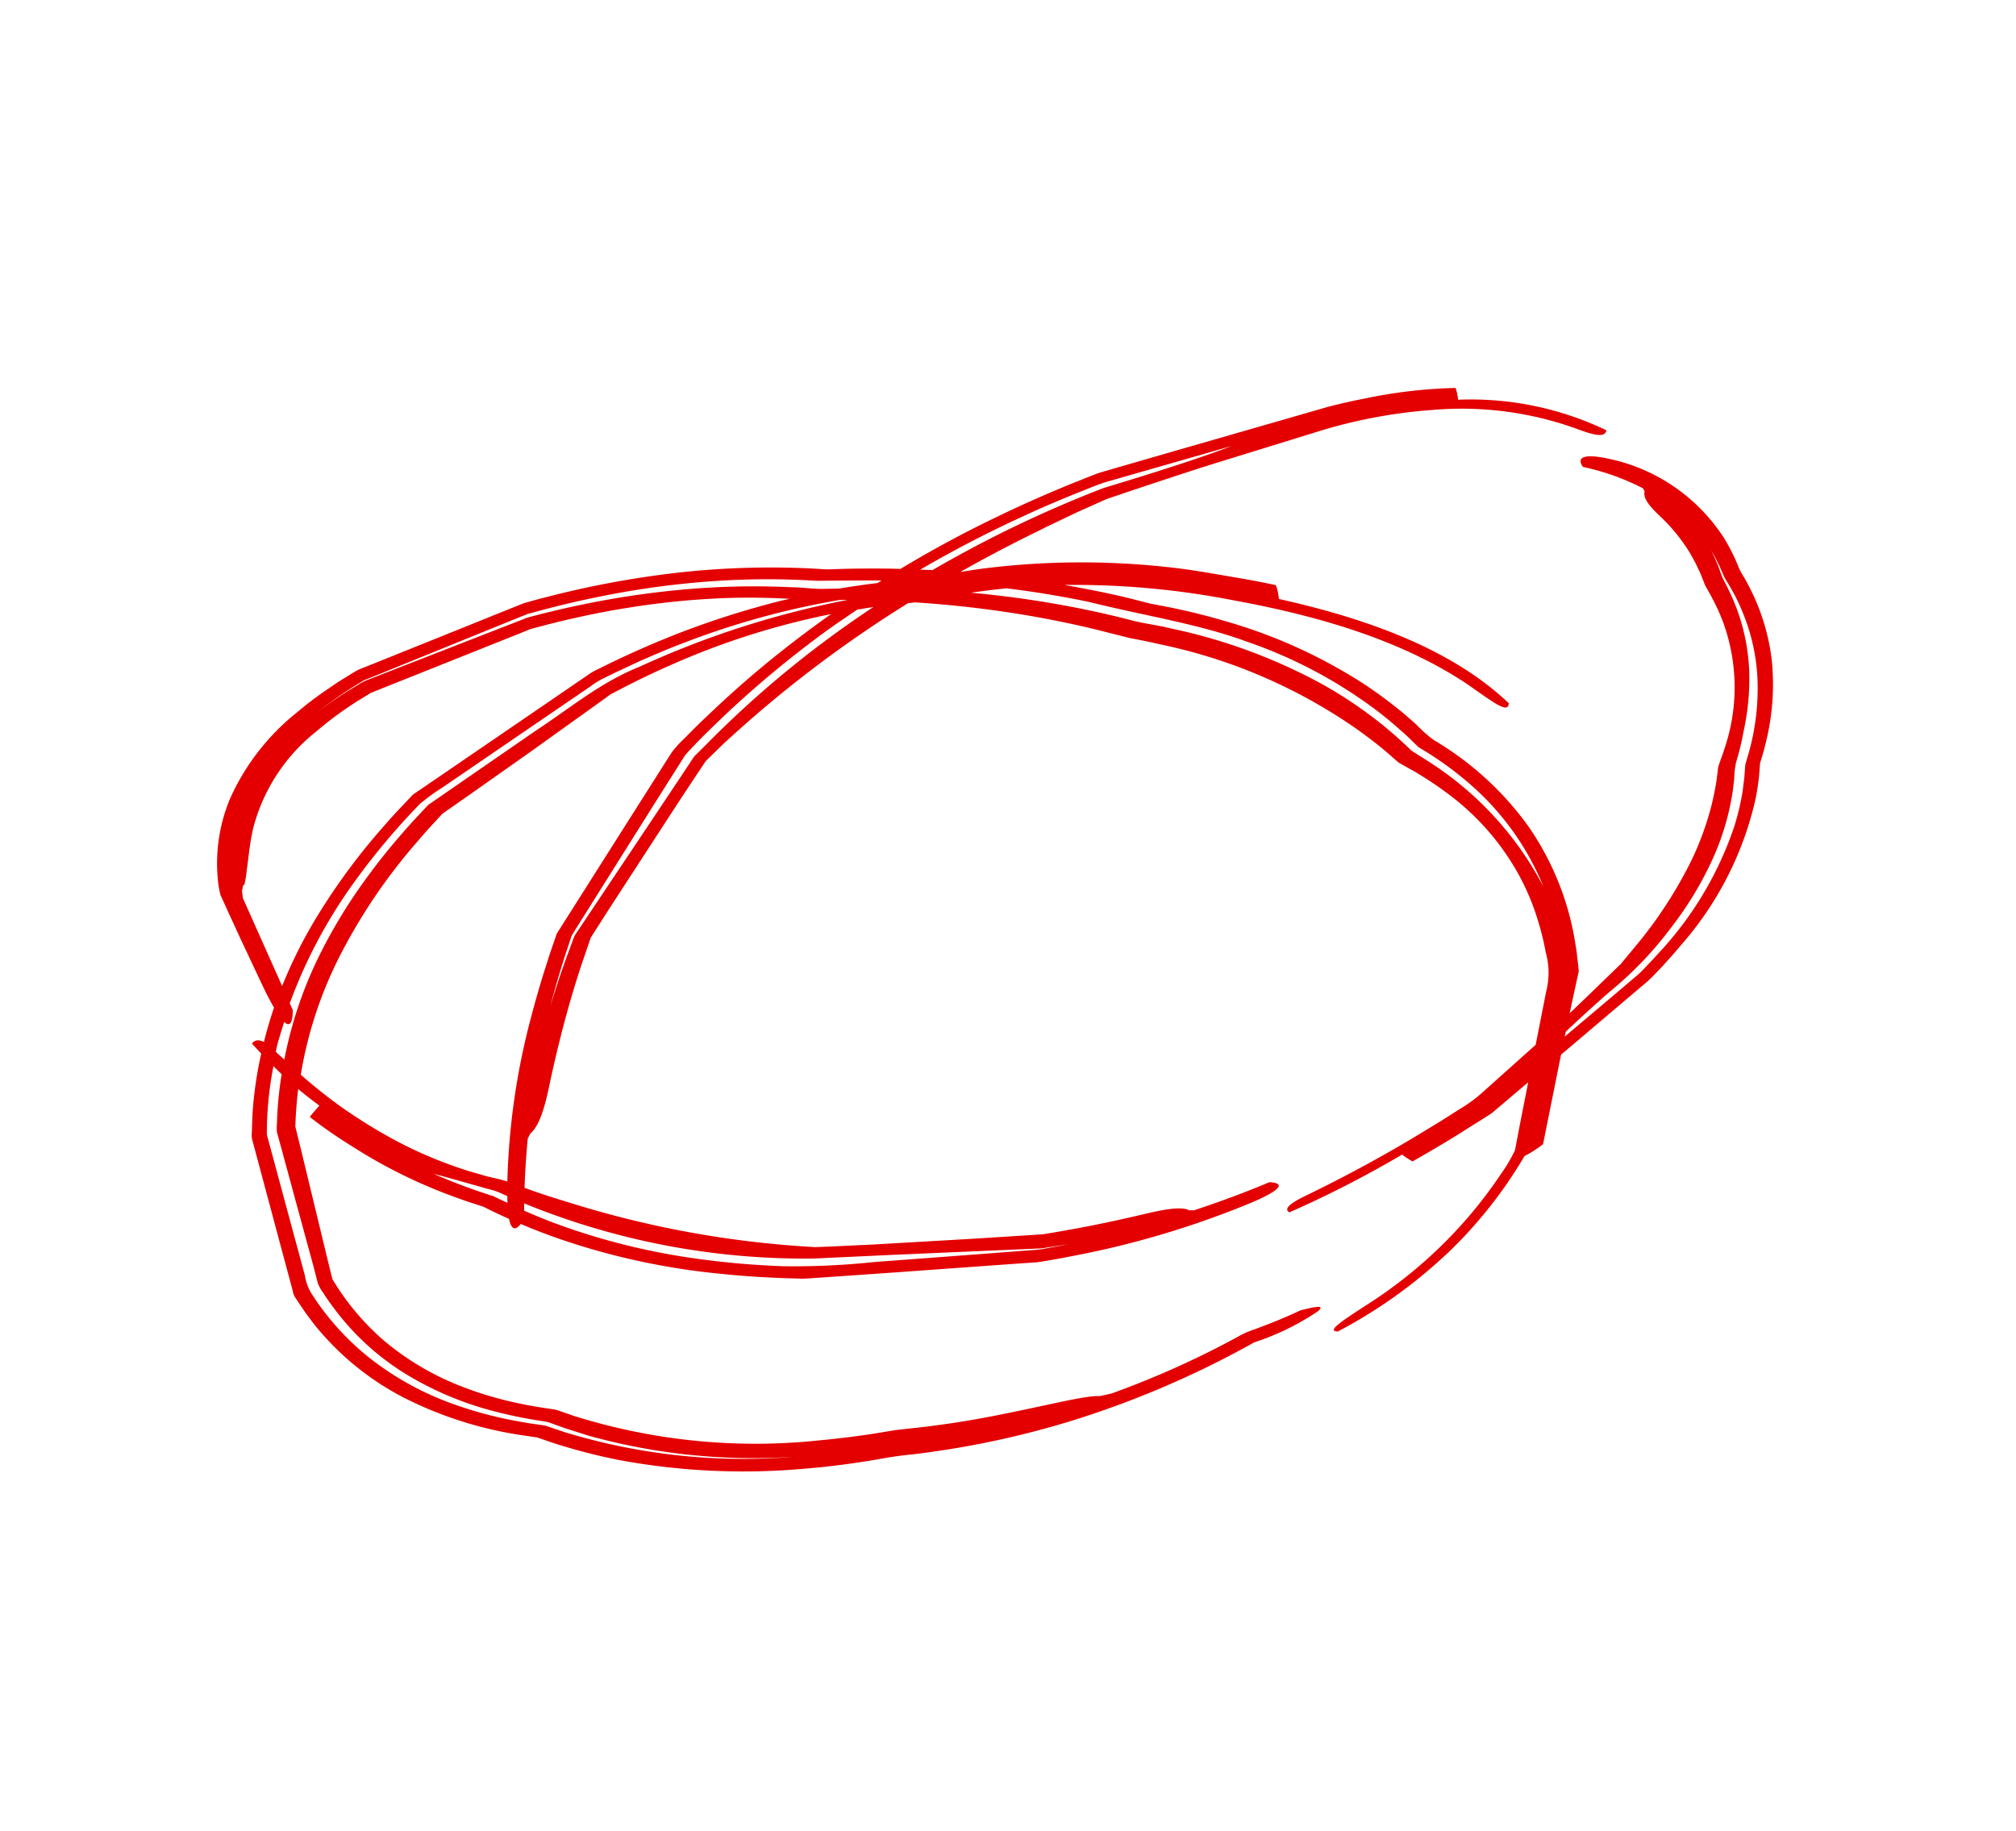 <svg xmlns="http://www.w3.org/2000/svg" width="172.932" height="157.059"><defs><clipPath id="clip-path"><path id="Path_44454" data-name="Path 44454" d="M0 0l90.019-4.822-7.025 138.616-90.019 4.822z" fill="#e40000"/></clipPath></defs><g id="Group_4155" data-name="Group 4155" transform="rotate(59 53.701 112.454)" clip-path="url(#clip-path)"><path id="Path_44453" data-name="Path 44453" d="M85.809 49.709a38.349 38.349 0 00-3.785-10.147 10.071 10.071 0 00-.056-1.893l-5.79-5.279-.345-2.133q-.594-3.617-1.054-6.433c-.094-.481-.107-.85-.29-1.569l-.338-1.249c-.241-.785-.453-1.51-.684-2.141A28.464 28.464 0 0065.978 6.8c-.423-.394-.95-.831-1.578-1.312l-.5-.352-.26-.184a.343.343 0 01-.112-.089c-.279-.292-.64-.721-1.008-1.073A20.686 20.686 0 0056.552-.5a18.207 18.207 0 00-6.22-1.6 16.954 16.954 0 00-1.364-.058 5.024 5.024 0 01-.592-.018c-.209-.029-.411-.061-.612-.091a16.565 16.565 0 00-2.246-.156A15.562 15.562 0 0034.55 2.461C33 4.079 32.871 4.893 33.926 4.81a20.388 20.388 0 014.22-3.466l.3.01c.418.418 1.242.322 2.525-.038a15.213 15.213 0 014.066-.57c.435.024.893.016 1.371.079.239.028.486.038.736.087l.906.149c.307.01.621.017.941.026l.86.054a16.7 16.7 0 011.809.249 16.323 16.323 0 019.262 5.493c.317.345.483.584.889 1.06a2.065 2.065 0 00.441.4l.233.185.461.364c.6.513 1.177 1.038 1.722 1.6a25.243 25.243 0 012.919 3.625 37.13 37.13 0 014 8.274l.291.823.176.51a2.336 2.336 0 01.14.459l.756 3.252c.21.908.394 1.723.564 2.488-.263-.246-.515-.48-.8-.744L71.2 27.753l-.368-.35-.421-.2-.506-.228c-.341-.153-.687-.325-1.055-.458A24.243 24.243 0 0057.985 24.7a26.772 26.772 0 00-10.543 3.133 10.379 10.379 0 01-1.892.6c-.706.224-1.389.429-2.035.681a36.689 36.689 0 00-3.544 1.51 44.424 44.424 0 00-10.666 7.447 53.048 53.048 0 00-2.762 2.74c-.465.478-.916 1-1.377 1.51l-.317.353-.3.295-.726.716c-1.369 1.365-2.75 2.882-4.13 4.472A70.971 70.971 0 0128.4 36.283c4.941-5.609 10.38-10.543 16.414-13.38 2.761-1.225 3.917-1.675 3.225-2.2-6.305 1.727-12.271 6.435-17.837 12.3a4.383 4.383 0 00-1.147-.389c-1.4 1.476-2.548 2.864-3.54 4.009a62.207 62.207 0 00-2.537 3.1c-1.336 1.77-2.01 2.79-2.109 2.931a67.473 67.473 0 00-5.86 10.5c-.288.63-.566 1.343-.844 2.02l-.025.035c.074-2.651.226-5.215.445-7.664.045-.748.158-1.764.277-3.057.056-.649.159-1.359.247-2.141.044-.348.088-.71.132-1.089l.287-1.319q1.084-4.922 1.782-7.855l2.369-9.619a43.775 43.775 0 013.4-9.093 29.017 29.017 0 017.735-9.762c1.4-1.1 1.923-1.737 1.454-2.143a26.849 26.849 0 00-8.8 9.553 4.437 4.437 0 00-.977-.336 42.457 42.457 0 00-3.274 7.256c-.3.807-.642 1.845-.974 2.954q-.424 1.588-.945 3.548l-2.488 9.322q-.665 2.5-1.253 4.718c-.1.37-.2.732-.289 1.092-.1.418-.165.554-.326 1.28l-.356 2.154c-.426 2.732-.7 5.086-.875 7.047a97.954 97.954 0 00-.439 9.451c-.1.153-.188.279-.284.435q-1.05 1.675-2.16 3.611c-.18.324-.366.651-.551.985a6.688 6.688 0 01-.527.843 58.966 58.966 0 00-1.3 1.959A71.388 71.388 0 001.324 76.9a81.31 81.31 0 00-3.508 9.5 55.13 55.13 0 00-.675 2.371c-.123.783-.246 1.557-.37 2.316q-.354 2.242-.69 4.344l-1.255 7.844a4.394 4.394 0 00-.1 1.02l.011.9c0 .6.038 1.17.071 1.733a29.284 29.284 0 00.341 3.188 19.884 19.884 0 003.39 8.815 14.4 14.4 0 005.31 4.43 8.113 8.113 0 001.369.544c.475.053.942.107 1.4.161l2.629.293 4.587.467c.813.076 1.467.11 2.026.12a35.789 35.789 0 002.088 2.263c-.407.243-.571.552-.426.945.379-.068.767-.155 1.153-.236a33.743 33.743 0 004 3.271l.9.59c.159.1.321.2.484.312a1.809 1.809 0 00.7.334c.736.213 1.537.442 2.4.689l5.92 1.7 3.522 1.007.939.269a1.419 1.419 0 00.657.1l.522-.021c.692-.011 1.409-.1 2.138-.174a23.915 23.915 0 009.451-3.379 33.066 33.066 0 007.679-6.68l.807-.98c.156-.18.239-.306.336-.392l.4-.341a34.473 34.473 0 001.721-1.507 48.455 48.455 0 003.152-3.183 58.466 58.466 0 008.867-13.355c.944-1.9 1.767-3.83 2.51-5.731a31.54 31.54 0 011.152-2.725c.4-.891.779-1.781 1.136-2.662a77.155 77.155 0 003.36-10.282 81.587 81.587 0 002.355-17.118 21.939 21.939 0 00.528-6.032c-.128-.779-.378-.33-.841 1.224a44.059 44.059 0 01-.351 2.642 48.458 48.458 0 01-.307 1.7 7.072 7.072 0 00-.165 1.436l-.051 1.046a77.956 77.956 0 01-1.358 10.741l-.327.98c-.7 1.036-1.529 3.963-3.172 8.516a82.612 82.612 0 01-2.439 6.013l-.9 1.954q-.385.975-.8 2.011a78.664 78.664 0 01-1.828 4.089 51.962 51.962 0 01-12.64 16.959l-1.045.873a2.643 2.643 0 00-.454.475l-.23.277-.413.5a35.173 35.173 0 01-1.673 1.855 29.62 29.62 0 01-3.423 3.057 23.226 23.226 0 01-6.841 3.649 21.52 21.52 0 01-6.315 1.022l-.3.007c-.047 0 0 0-.109-.027l-.719-.221-1.4-.435-2.64-.831-5.741-1.8-1.405-.435-.7-.217c-.327-.111-.049.015-.357-.174a34.321 34.321 0 01-2.371-1.688c-.026-.02-.05-.045-.075-.065a33.743 33.743 0 002.151-.825c.206.675.347 1.075.41 1.21a39.382 39.382 0 004.026-1.814 43.944 43.944 0 008.24-5.287c.418-.342.828-.666 1.214-1.011l.575-.5c.324-.265.027-.066.331-.261.684-.43 1.31-.854 1.909-1.272.872.308 1.172.085.893-.639a49.503 49.503 0 002.724-2.116 59.953 59.953 0 009.844-10.479c.8-1.056 1.9-2.591 3.237-4.662l.51-.8a5.626 5.626 0 00.314-.522l.241-.47 1-1.955 2.28-4.473 3.88-7.656q.863-1.7 1.611-3.162c.461-1.121.8-2.044 1.133-2.963A77.854 77.854 0 0073.4 61.571c.347-2.594.067-3.263-.724-2.105-.174 1.155-.506 3.432-1.268 6.794l-.212.354c-.528.3-1.037 1.38-1.631 3.23-.449 1.4-1.071 3.328-1.963 5.728l-.721 1.89-.364.915a2.824 2.824 0 01-.156.309l-.261.514-2.353 4.545-3.988 7.6q-.9 1.674-1.69 3.138-.362.663-.7 1.274c-.258.371-.5.73-.741 1.071a85.981 85.981 0 01-13.559 15.174c-.581.527-1.545 1.4-2.888 2.485-.948-.616-2.11-1.4-3.479-2.411l-.26-.413c-.13-.855-.979-1.918-2.485-3.329a105.088 105.088 0 01-4.635-4.552 84.06 84.06 0 01-3.135-3.461l-1.48-1.758q-.692-1.389-1.434-2.894-2.582-5.294-4.644-9.526-.98-2.043-1.829-3.843c-.142-.6-.275-1.174-.407-1.729-.158-.649-.268-1.3-.393-1.909a103.958 103.958 0 01-1.872-18.223l.116-.235c.04-.081.081-.183.121-.278a92.883 92.883 0 016.164-7.973q1.933-2.23 3.9-4.211 1.053-1.046 2.085-2.077a63.5 63.5 0 011.846-2 45.647 45.647 0 0115.06-10.734c.806-.339 1.909-.805 3.322-1.252l.577-.183a1.613 1.613 0 00.443-.2l.277-.16c.377-.208.767-.456 1.183-.661a29.989 29.989 0 012.73-1.28 21.734 21.734 0 018.7-1.657 20.421 20.421 0 014.578.61 22.938 22.938 0 012.759.852 6.412 6.412 0 012.877 1.683l3.466 3.136 1.144 5.976a11.7 11.7 0 01.226 2.366l.051 2.025q.01 1.829.013 2.834a119.907 119.907 0 01-.492 10.328c-.146 1.587 0 2.263.5 1.989a91.87 91.87 0 00.73-10.841 8.306 8.306 0 00.966-.466c.093-3.757 0-5.67 0-5.821l-.018-1.028c0-.188-.009-.383-.014-.583a4.849 4.849 0 00-.093-1q-.19-1.151-.421-2.57l-.163-1c1.2 1.082 2.162 1.955 2.86 2.587l1.549 1.382a13.532 13.532 0 011.14 2.107 38.875 38.875 0 011.8 4.551 39.469 39.469 0 011.865 10.423c.108 3.38.168 4.773.7 3.965a42.166 42.166 0 00-.871-11.327M7.051 93.369q.319 5.075.635 10.058l.078 1.225.317 1.105c.206.751.433 1.487.675 2.206a50.138 50.138 0 001.554 4.2 45.091 45.091 0 003.892 7.415 35.189 35.189 0 005.936 6.908c-.315.086-.628.2-.948.275-.069-.065-.146-.118-.215-.184-.564-.542-1.084-1.155-1.616-1.746.629-.179.48-.562-.493-1.162a42.43 42.43 0 01-.628-.076 42.647 42.647 0 01-6.128-10.25 58.984 58.984 0 01-2.778-8.1 16.5 16.5 0 01-.218-2.383l-.132-2.252-.262-4.465-.51-8.773a6.347 6.347 0 01-.007-1.246l.097-1.117.231-2.221c.188-1.475.393-2.942.662-4.388a69.223 69.223 0 013.681-13.068l.34-.569a78.182 78.182 0 00-4.275 18.25c-.576 3.555-.022 6.991.113 10.358m5.788-45.393c.171-1.632.408-3.241.652-4.826.149-.835.223-1.489.432-2.456q.3-1.131.6-2.25 1.2-4.471 2.339-8.726-.621 3.6-2.562 11.249a102.45 102.45 0 00-1.526 16.225c-.185.279-.384.595-.575.886.045-3.428.267-6.811.641-10.1m-17.08 56.09a1.726 1.726 0 01.036-.421l.1-.6.188-1.2.373-2.386q.742-4.761 1.475-9.434l.176-1.1.305-1.079c.206-.742.437-1.472.66-2.2a86.226 86.226 0 011.489-4.29 73.705 73.705 0 013.58-8.021 66.651 66.651 0 014.294-7.139c.958-1.629 1.9-3.23 2.853-4.8l.008.412a67.252 67.252 0 00-1.281 3.047c-.158.28-.346.6-.592 1.035-.494.887-.992 1.43-1.631 2.446a67.344 67.344 0 00-4.668 8.184A75.706 75.706 0 00-.026 84.08q-.7 1.96-1.3 3.967l-.283.959c-.038.157-.11.621-.168.945l-.363 2.126-1.455 8.5-.363 2.123-.178 1.041a4.355 4.355 0 00-.029.835 34.99 34.99 0 00.2 4.056 38.031 38.031 0 01-.272-4.565m10.673 18.327l-.592-.259a1.918 1.918 0 00-.291-.266c-.048-.076-.02-.128-.1-.235a8.935 8.935 0 00-.932-.777c-.718-.6-1.682-1.266-2.742-2.276a15.546 15.546 0 01-4.362-8.965 29.814 29.814 0 01-.4-3.948c-.027-.351-.012-.726-.02-1.1l-.009-.645q.2-1.219.405-2.49l1.853-11.4.1-.644c.005-.038-.013.022.07-.259l.349-1.21c.246-.792.483-1.579.742-2.341q.761-2.3 1.611-4.391A68.568 68.568 0 015.714 73.6c.945-1.7 1.9-3.209 2.86-4.63-.084.267-.175.519-.259.791a75.431 75.431 0 00-2.171 9.246 83.322 83.322 0 00-.593 4.292c-.075.695-.152 1.376-.2 2.046l-.091 1.072a4.717 4.717 0 00.007.793l.027.458q.435 7.338.741 12.575l.248 4.242.047.817.2.728.292 1.04c.188.7.418 1.388.641 2.088a54.556 54.556 0 003.437 8.29 40.4 40.4 0 003.731 5.947l-8.191-1m18.033 7.432a5.493 5.493 0 00.653.4l.756.212 1.565.443q1.562.438 3.1.877l6.114 1.726c.295.089.767.228 1.414.42a3.5 3.5 0 00.983.021c.419 0 .886-.043 1.4-.089a22.047 22.047 0 008.2-2.407 27.964 27.964 0 006.415-4.642 38.093 38.093 0 002.909-3.134l.412-.487a2.839 2.839 0 01.281-.241l.2-.163.793-.648 1.553-1.37a52.678 52.678 0 0010.664-14.225 52.512 52.512 0 01-12 15.845l-.868.735c-.126.116-.3.24-.483.426l-.415.506c-.505.635-1.03 1.23-1.559 1.813a33.312 33.312 0 01-3.306 3.169A25.432 25.432 0 0146.1 133.3a22.476 22.476 0 01-7.389 1.518 4.147 4.147 0 01-1.765-.3l-1.749-.5q-1.745-.493-3.471-.986l-6.843-1.949a30.206 30.206 0 01-4.743-3.51c.318-.081.631-.158.953-.249a31.756 31.756 0 003.377 2.5m14.939-12.67a51.417 51.417 0 01-4.262 3.39c.549-.551 1.268-1.223 2.146-2.047l1.434-1.349a5.083 5.083 0 01.793-.676l.516-.354c.1.059.206.127.3.182.073.041.134.069.2.106-.377.251-.763.522-1.129.749m18.8-20.9l3.18-5.9 3.627-6.675 1.812-3.337.453-.834a4.687 4.687 0 00.354-.75l.731-1.788-.77 2.069c-.178.474-.6 1.24-.892 1.842l-1.905 3.8-3.714 7.38a65.191 65.191 0 01-3.734 6.909q-2.054 3.141-4.251 5.862a57.576 57.576 0 01-9.086 9.078c-.715.565-1.445 1.1-2.166 1.615-.169-.1-.337-.2-.538-.326a63.413 63.413 0 0016.9-18.943m-19.249 19.216c-.658.562-1.127 1.166-1.63 1.588-.6.573-1.131 1.054-1.6 1.439a35.951 35.951 0 01-4.74 3.387 45.158 45.158 0 01-4.979 2.556 46.14 46.14 0 01-4.031 1.5 34.865 34.865 0 01-6.867-7.89 48.229 48.229 0 01-5.169-11.109c-.326-.921-.646-2.1-.878-2.857-.03.025-.065-.785-.108-1.293l-.116-1.676-.479-6.533q-.17-2.078-.46-5.665c-.047-.6-.1-1.226-.153-1.886l-.042-.5a1.289 1.289 0 01-.011-.281c.021-.342.043-.691.063-1.047.093-1.446.233-3.022.453-4.715a65.39 65.39 0 013.319-13.9 95.56 95.56 0 00.6 5.759c.249 1.919.683 4.585 1.431 7.907.18.836.392 1.7.63 2.606a9.147 9.147 0 00.472 1.566c.2.406.411.824.625 1.253q1.261 2.516 2.754 5.5l4.706 9.38a1.731 1.731 0 00.364.562l.334.4q.331.4.653.775l1.259 1.433c.816.907 1.58 1.721 2.29 2.453a60.756 60.756 0 0011.3 9.282m-23.07-32.813a1.686 1.686 0 00.19.545q.188.387.409.857.895 1.885 2.411 5.093l4.036 8.561.506 1.071c.159.33.363.793.454.938l1.308 1.631a84.677 84.677 0 002.774 3.227c-1.1-1.13-2.174-2.3-3.219-3.492l-.773-.907a2.333 2.333 0 01-.309-.391l-.278-.543-1.168-2.3-4.557-9-2.2-4.371c-.5-1.589-.885-3.34-1.265-5.019a90.943 90.943 0 01-1.587-10.291c-.122-1.261-.186-2.52-.255-3.777.176-.441.33-.849.524-1.315a89.093 89.093 0 002.75 18.465l.249 1.018M50.26 28.489c-1.026.427-2.057.982-3.034 1.463a36.782 36.782 0 00-3.071.951 37.09 37.09 0 00-5.946 2.78 47.493 47.493 0 00-10.676 8.629c-.841.836-1.541 1.781-2.431 2.625q-1.235 1.213-2.421 2.493-2.37 2.55-4.549 5.311-1.023 1.295-2 2.632c.389-.919.8-1.856 1.254-2.814a84.875 84.875 0 014.64-5.459c3.372-3.364 6.438-7.082 9.91-9.865a40.163 40.163 0 0110.556-6.4 31.55 31.55 0 012.675-.958q.67-.222 1.335-.388l.659-.178a.754.754 0 00.22-.088l.323-.167a28.536 28.536 0 015.194-2.12 23.164 23.164 0 0110.151-.672 28.206 28.206 0 00-12.789 2.225m23.44-2.466a31.324 31.324 0 00-2.01-7.359 29.474 29.474 0 00-3.129-5.958 21.918 21.918 0 00-3.911-4.362c-.345-.306-.712-.562-1.062-.844a7.981 7.981 0 01-1.168-.89 22.677 22.677 0 00-1.932-1.91 21.027 21.027 0 00-4.1-3.035 17.216 17.216 0 00-5.157-1.882 19.676 19.676 0 00-2.715-.314c-.647-.053-.945-.176-1.438-.245-.45-.055-.9-.133-1.349-.149.519-.013 1.031.042 1.545.079l.762.1a4.688 4.688 0 00.852.035 17.254 17.254 0 013.044.244 16.821 16.821 0 015.658 2.016 20.364 20.364 0 014.842 3.871l.538.586c.191.154.4.288.6.435.414.273.8.608 1.2.91a21.787 21.787 0 012.2 2.126 29.8 29.8 0 016.1 11.417c.17.534.316 1.079.461 1.622a6.757 6.757 0 01.2.9l.137.834.537 3.29c.209 1.292.407 2.53.609 3.786l-.316-.3a127.732 127.732 0 01-1-5.007" transform="translate(-.001 -.001)" fill="#e40000"/></g></svg>